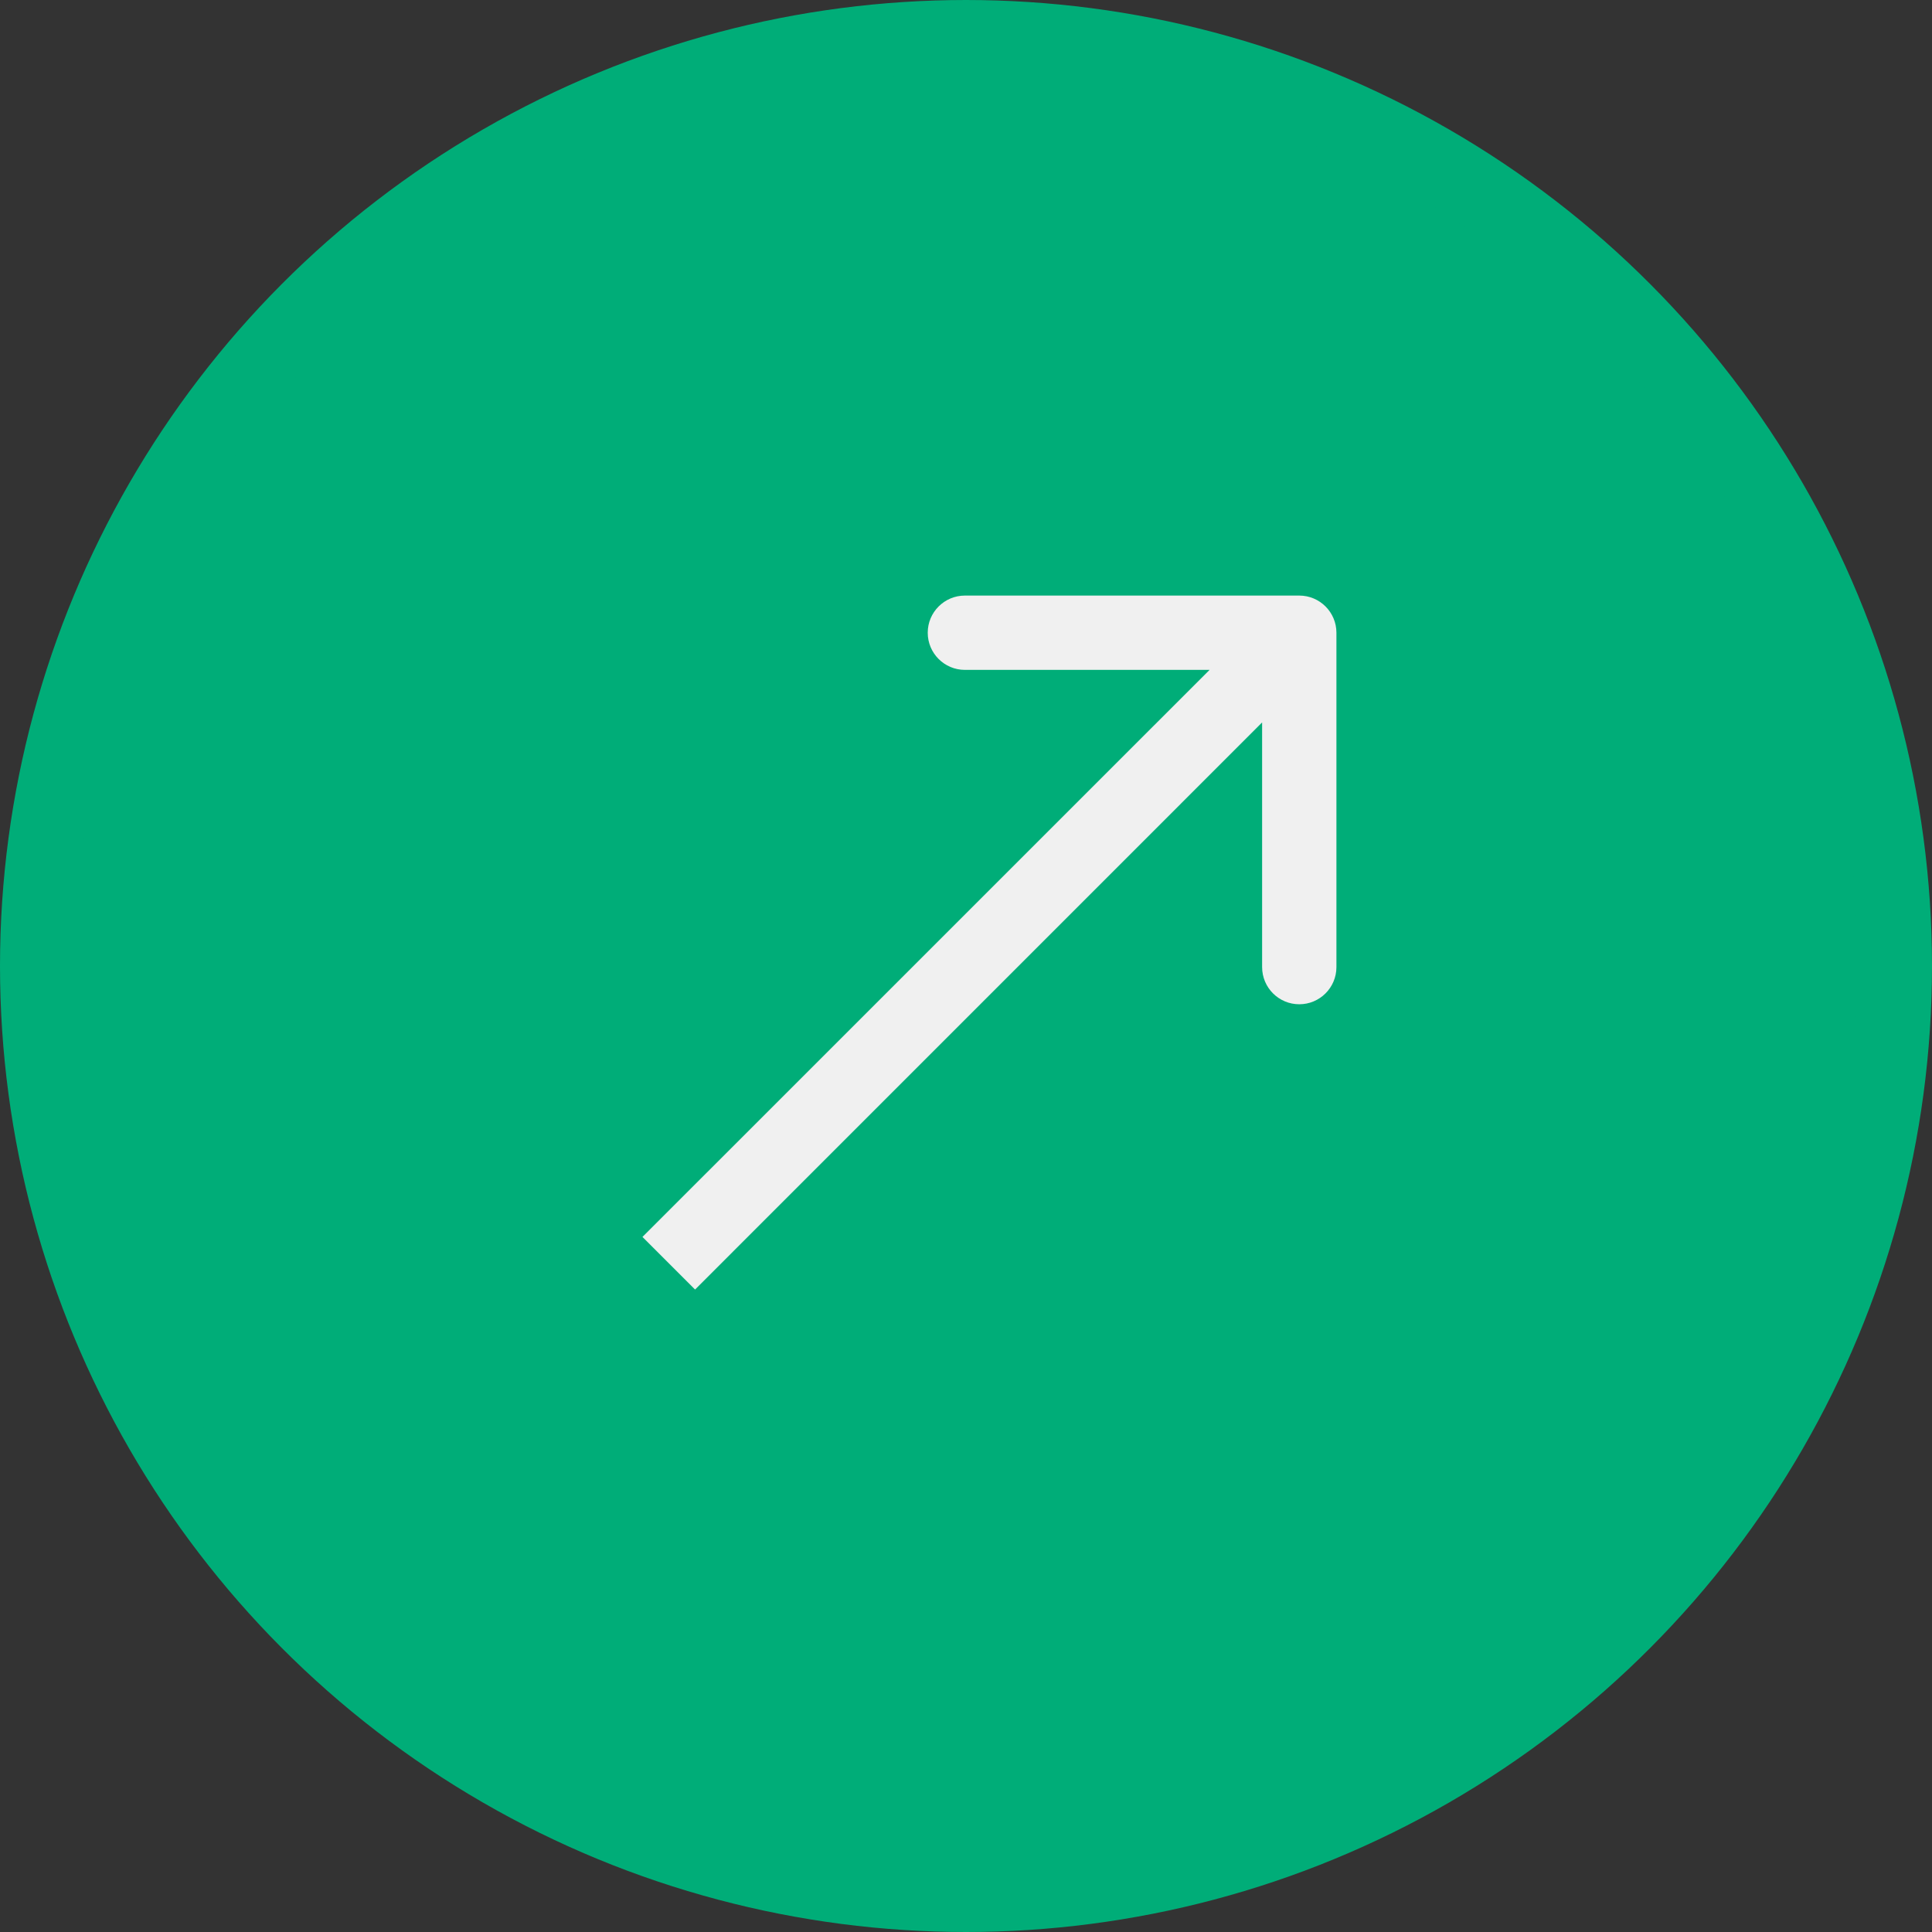 <?xml version="1.0" encoding="UTF-8"?> <svg xmlns="http://www.w3.org/2000/svg" width="26" height="26" viewBox="0 0 26 26" fill="none"><rect x="0" y="0" width="26" height="26" fill="#333333" stroke="none"/><circle cx="13" cy="13" r="12.5" fill="#00AD78" stroke="#00AD78"></circle><path d="M17.985 8.515C17.985 8.239 17.761 8.015 17.485 8.015H12.985C12.709 8.015 12.485 8.239 12.485 8.515C12.485 8.791 12.709 9.015 12.985 9.015L16.985 9.015V13.015C16.985 13.291 17.209 13.515 17.485 13.515C17.761 13.515 17.985 13.291 17.985 13.015V8.515ZM9.354 17.354L17.839 8.868L17.132 8.161L8.646 16.646L9.354 17.354Z" fill="#F0F0F0"></path></svg> 